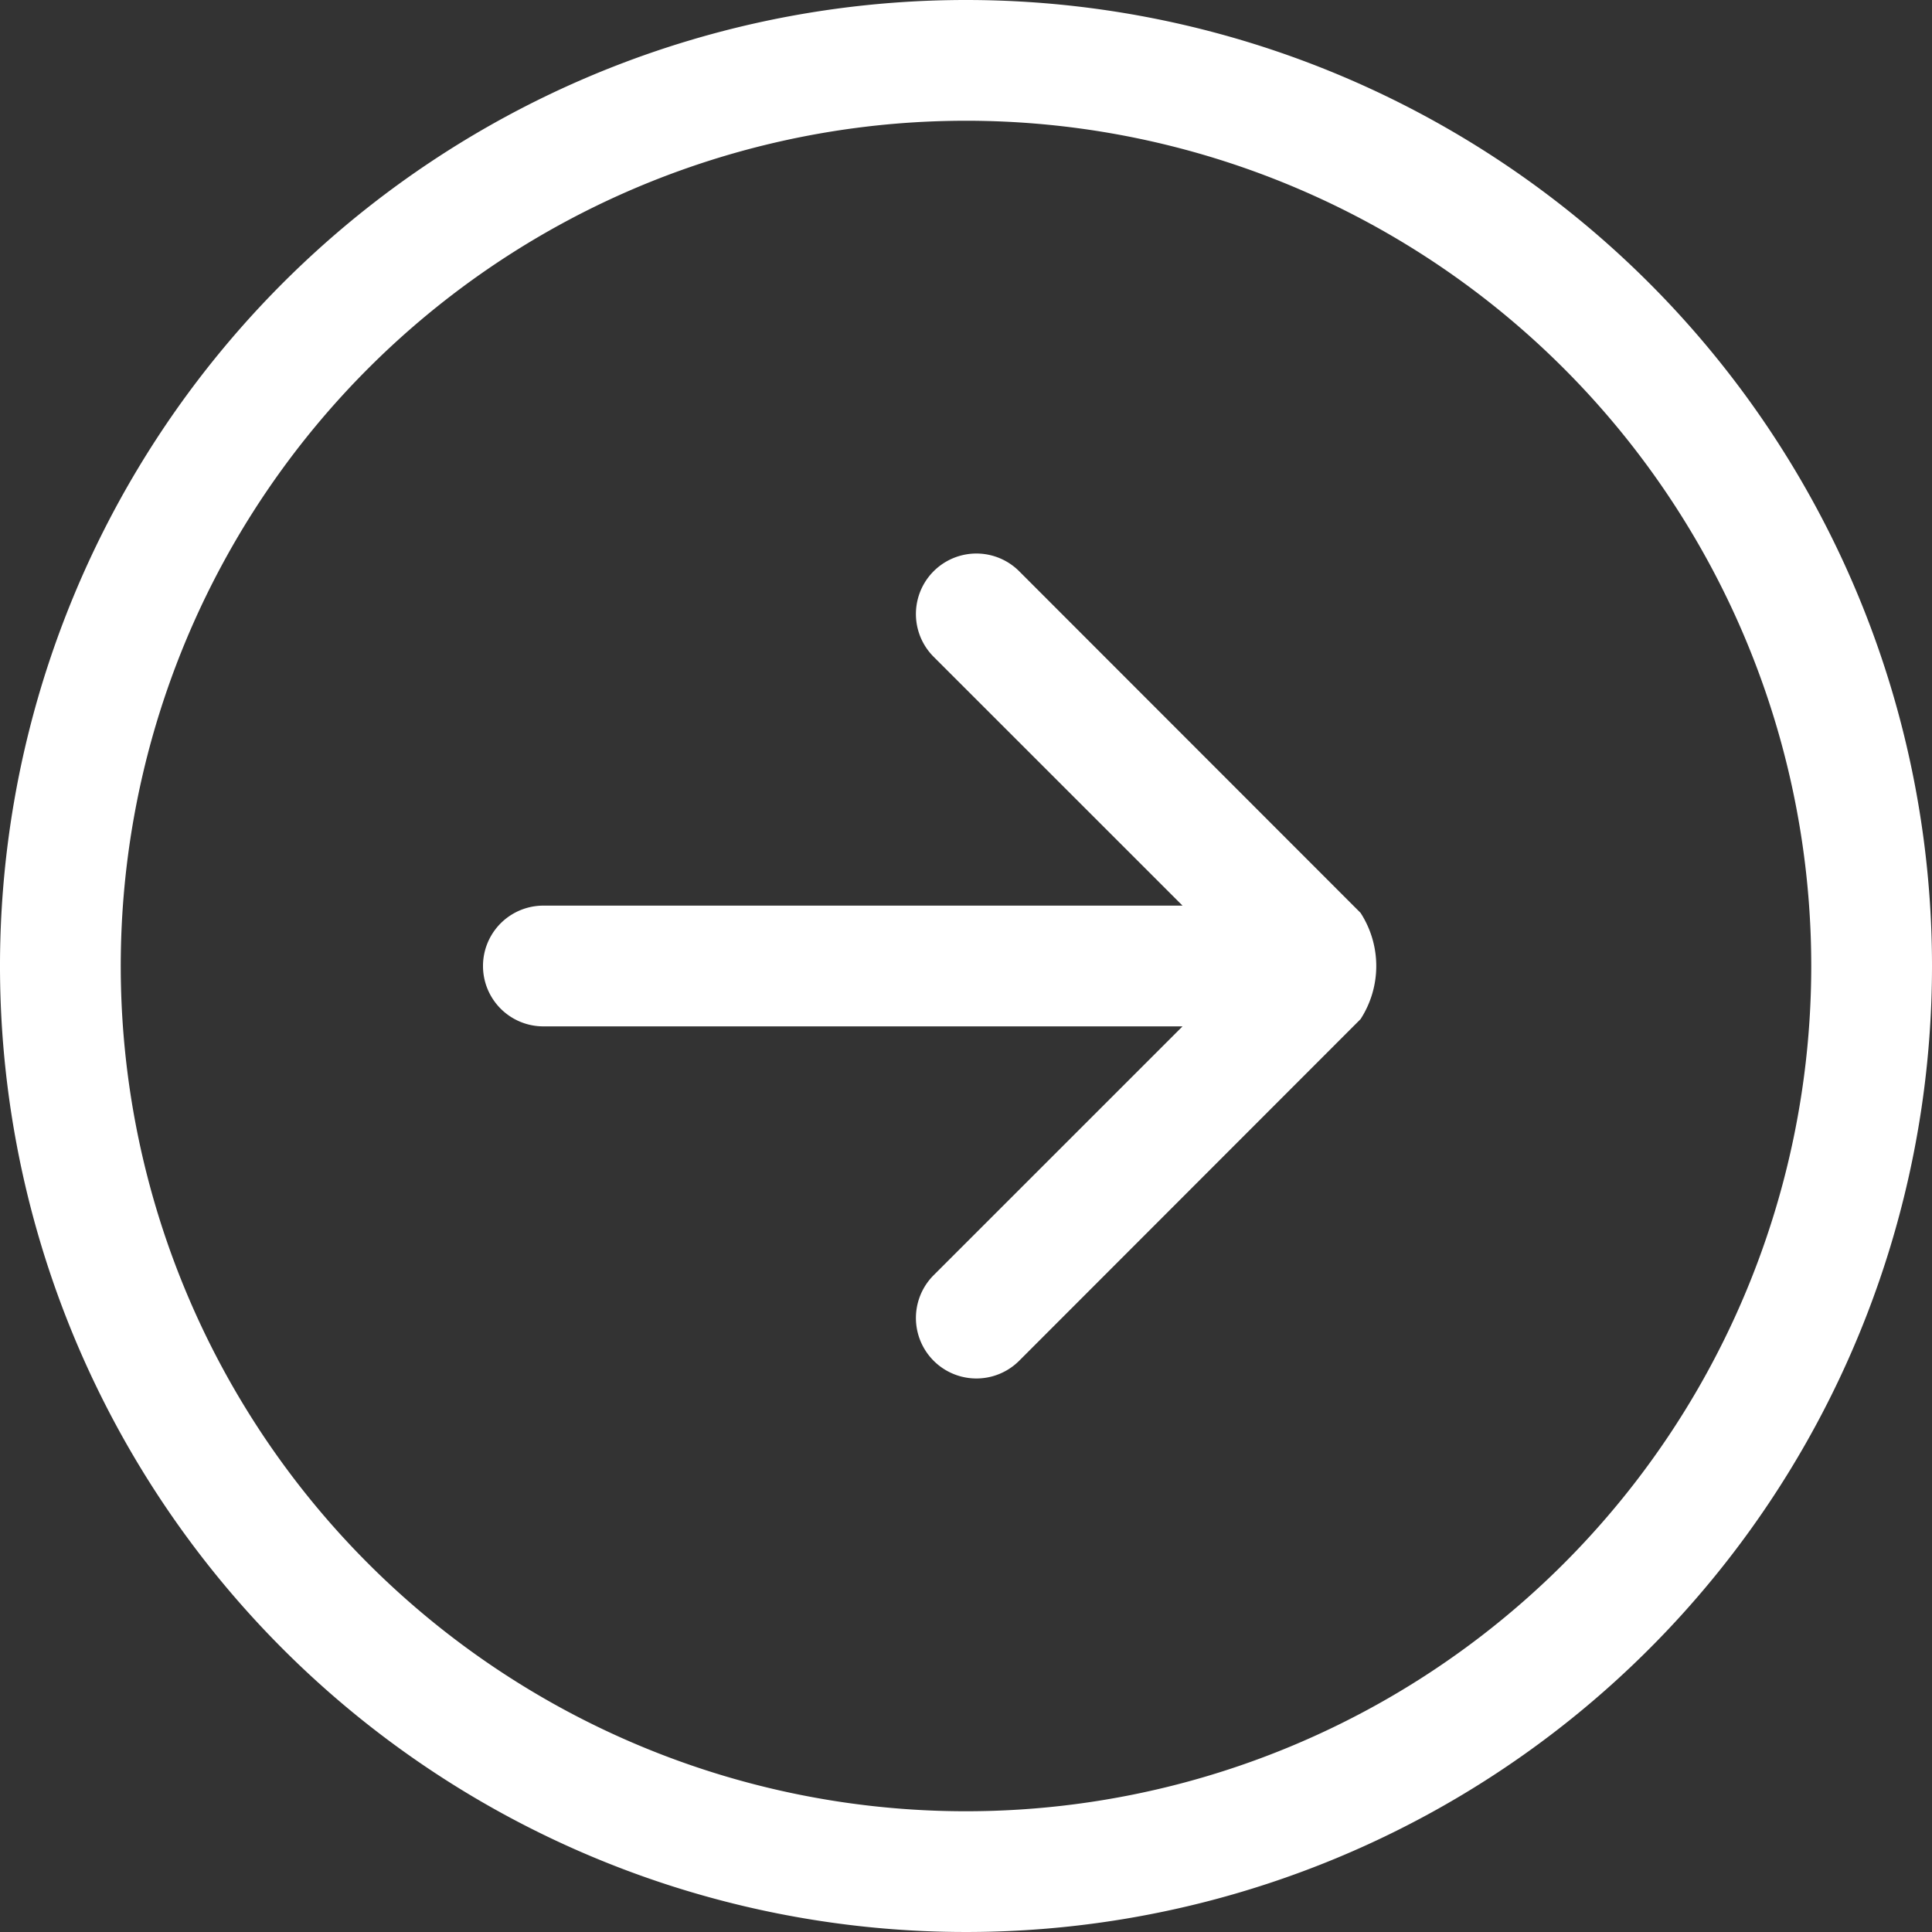 <svg id="Icon-Set" xmlns="http://www.w3.org/2000/svg" width="40" height="40" viewBox="0 0 40 40">
  <rect x="0" y="0" width="40" height="40" fill="#333333" stroke="none"/>
  <path id="arrow-right-circle" d="M328,1124.5a17.5,17.5,0,1,1,17.5-17.5,17.5,17.5,0,0,1-17.5,17.5Zm0-37.5a20,20,0,1,0,20,20,20,20,0,0,0-20-20Zm8.169,18.9-7.07-7.075a1.252,1.252,0,1,0-1.767,1.775l5.151,5.15H319.25a1.25,1.25,0,0,0,0,2.5h13.233l-5.151,5.15a1.252,1.252,0,1,0,1.767,1.775l7.07-7.075a2.024,2.024,0,0,0,0-2.2Z" transform="translate(-308 -1087)" fill="#fff" fill-rule="evenodd"/>
</svg>
